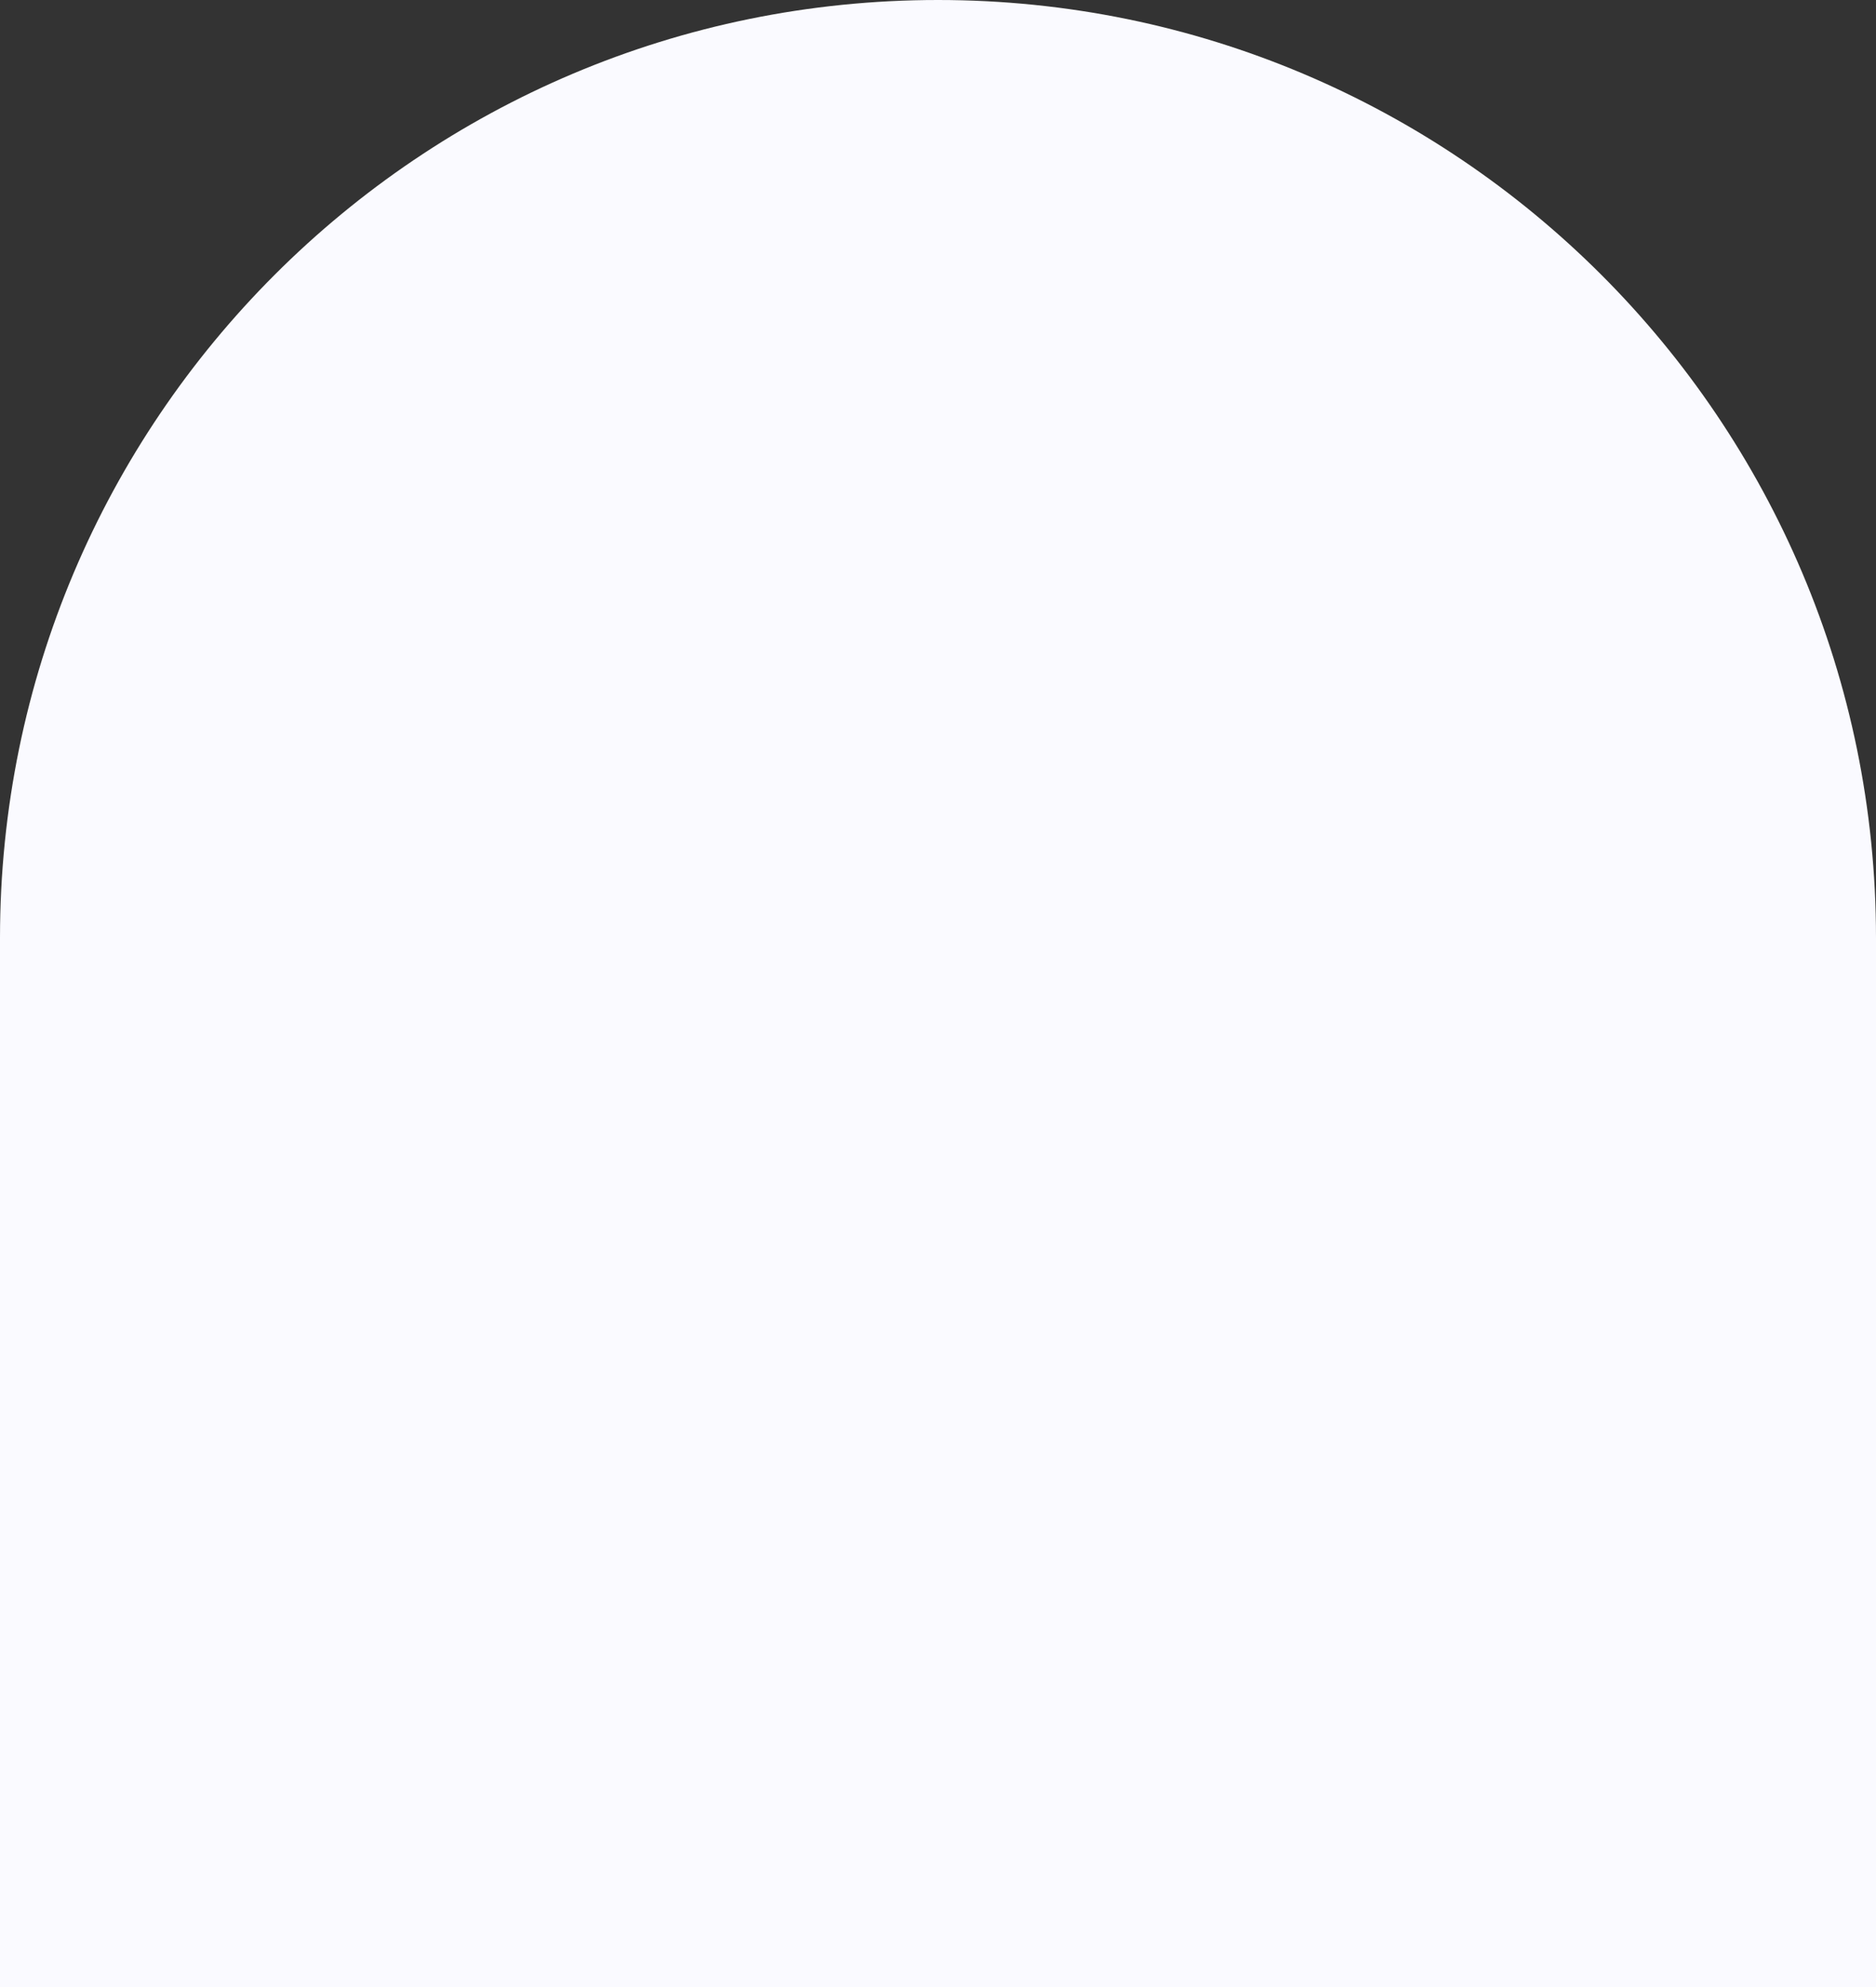 <?xml version="1.0" encoding="UTF-8"?> <svg xmlns="http://www.w3.org/2000/svg" width="320" height="339" viewBox="0 0 320 339" fill="none"><rect x="0" y="0" width="320" height="339" fill="#333333" stroke="none"/> <path d="M0 160C0 71.634 71.634 0 160 0V0C248.366 0 320 71.634 320 160V339H0V160Z" fill="#FAFAFF"></path> </svg> 